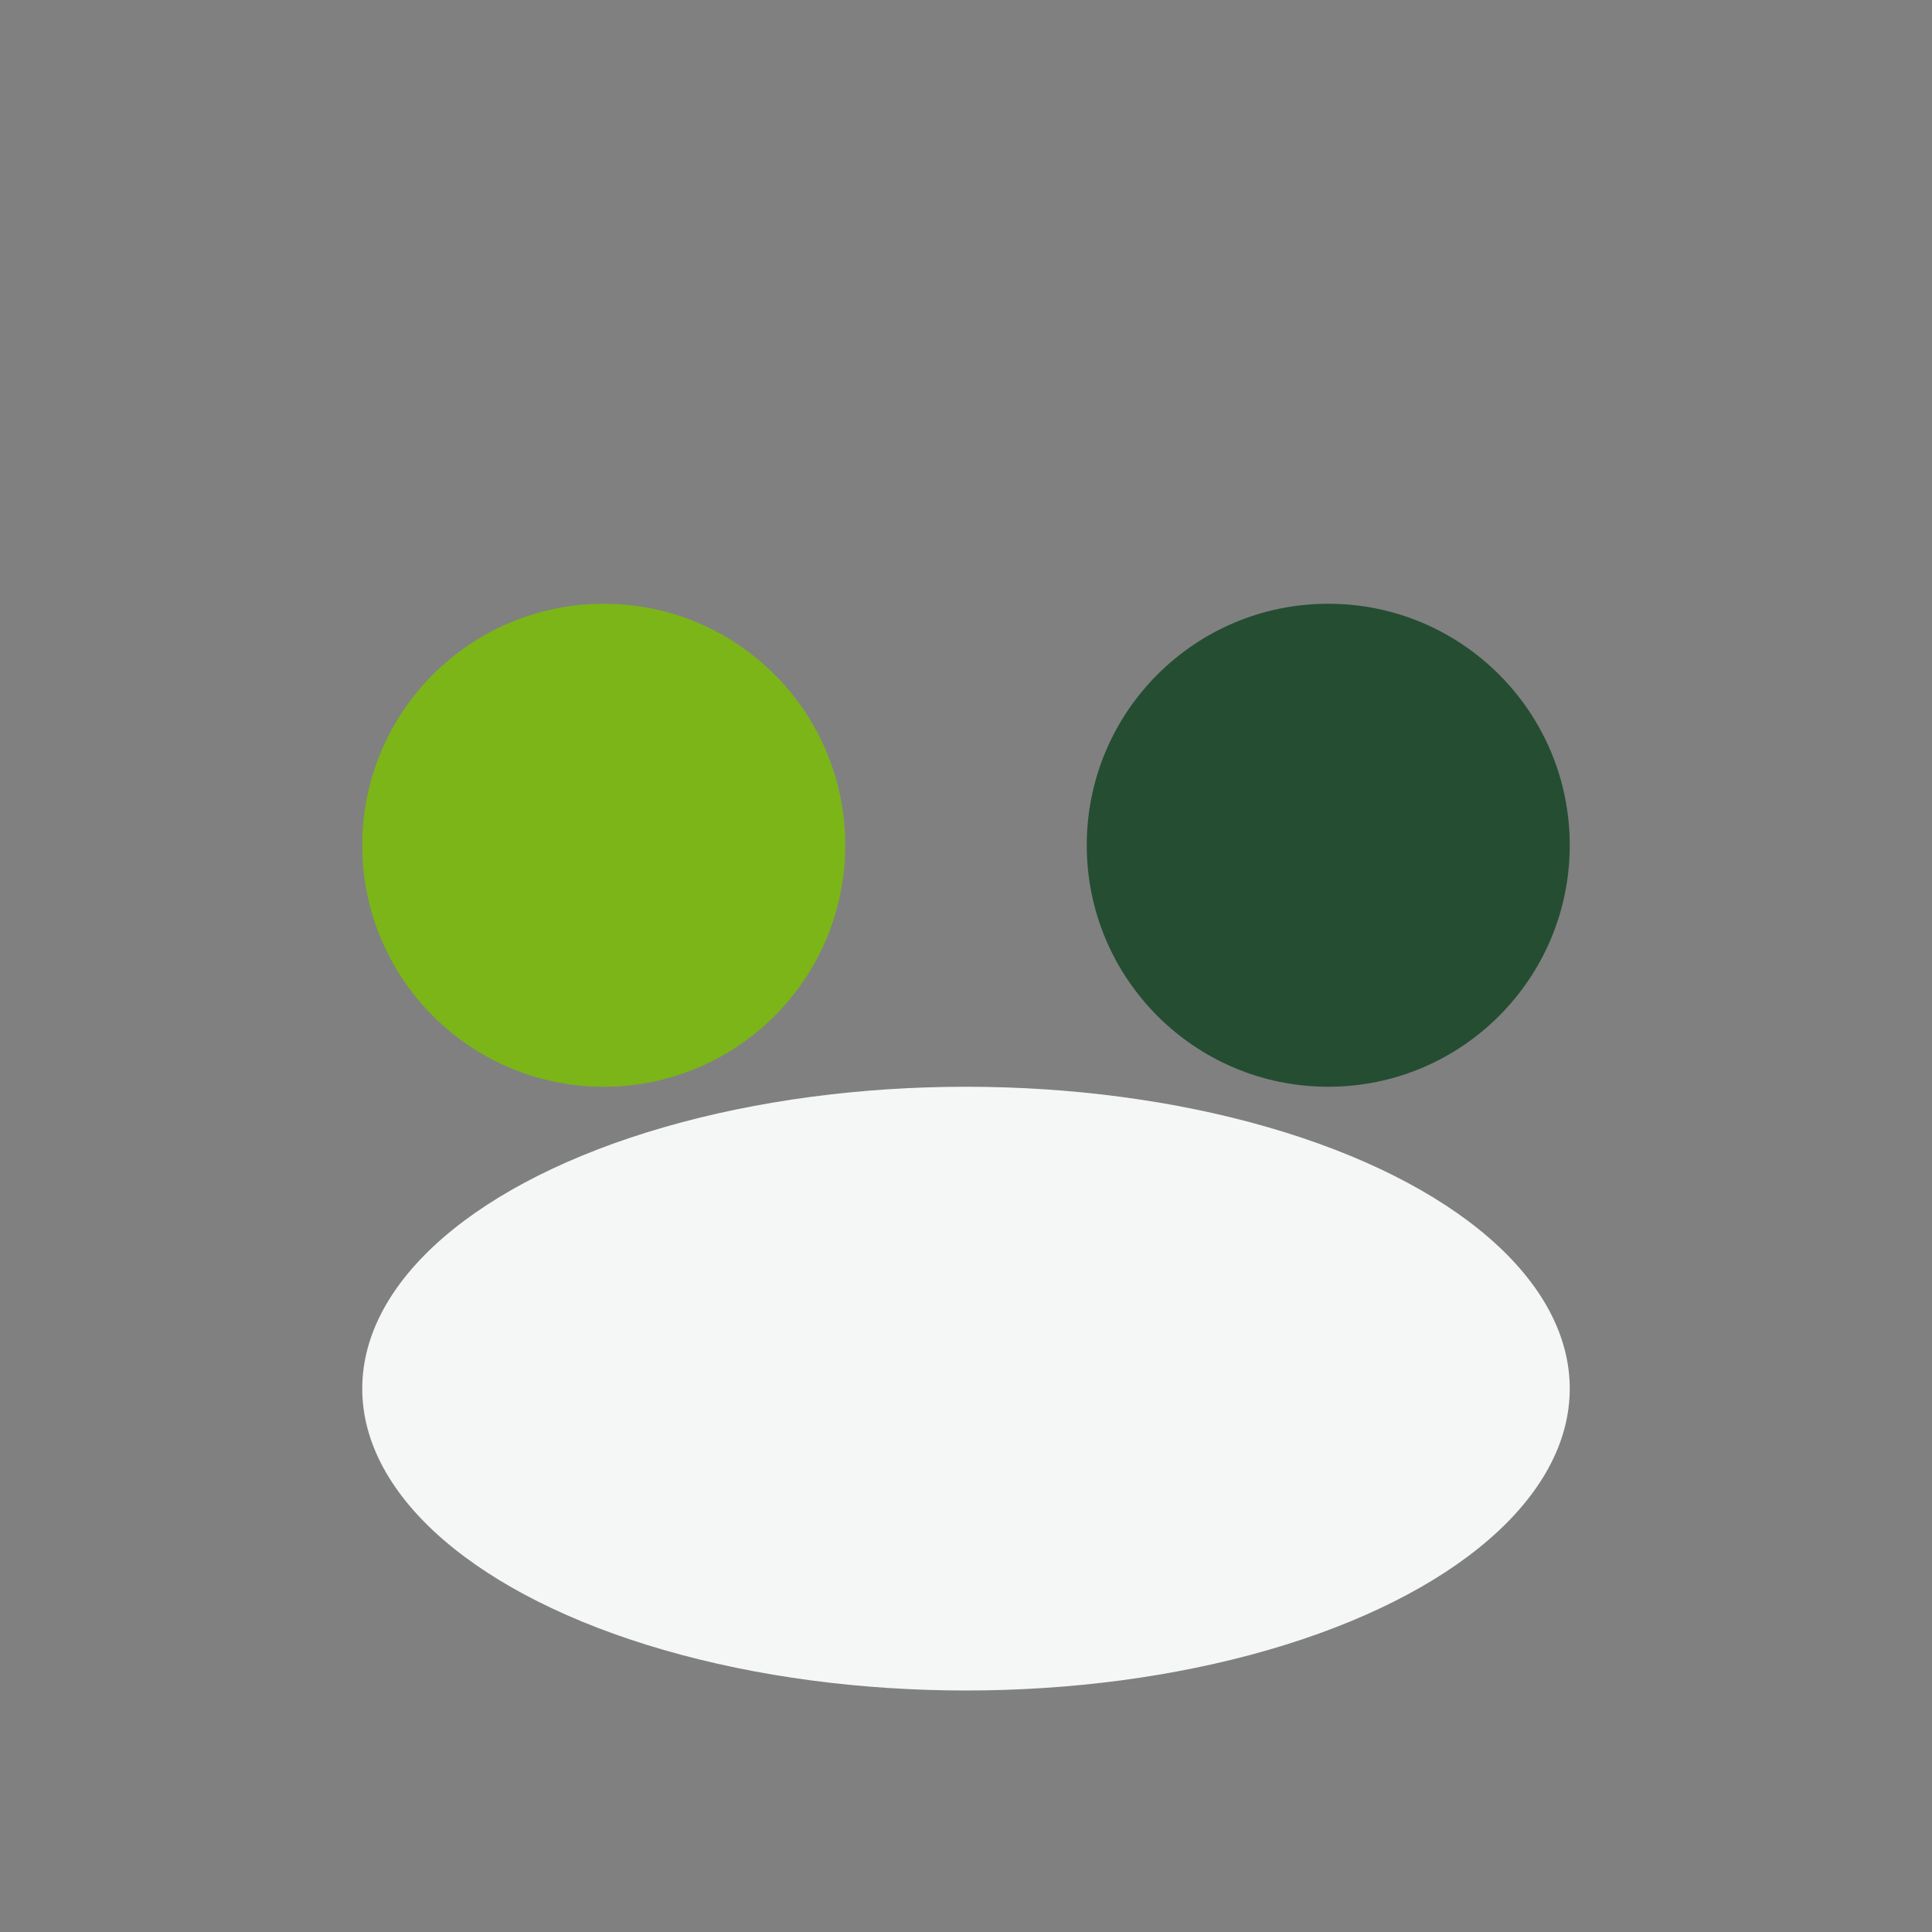 <?xml version="1.0" encoding="UTF-8"?>
<svg xmlns="http://www.w3.org/2000/svg" width="32" height="32" viewBox="0 0 32 32"><rect x="0" y="0" width="32" height="32" fill="#808080" stroke="none"/><circle cx="10" cy="14" r="4" fill="#7CB518"/><circle cx="22" cy="14" r="4" fill="#254D32"/><ellipse cx="16" cy="23" rx="10" ry="5" fill="#F4F7F5"/></svg>
